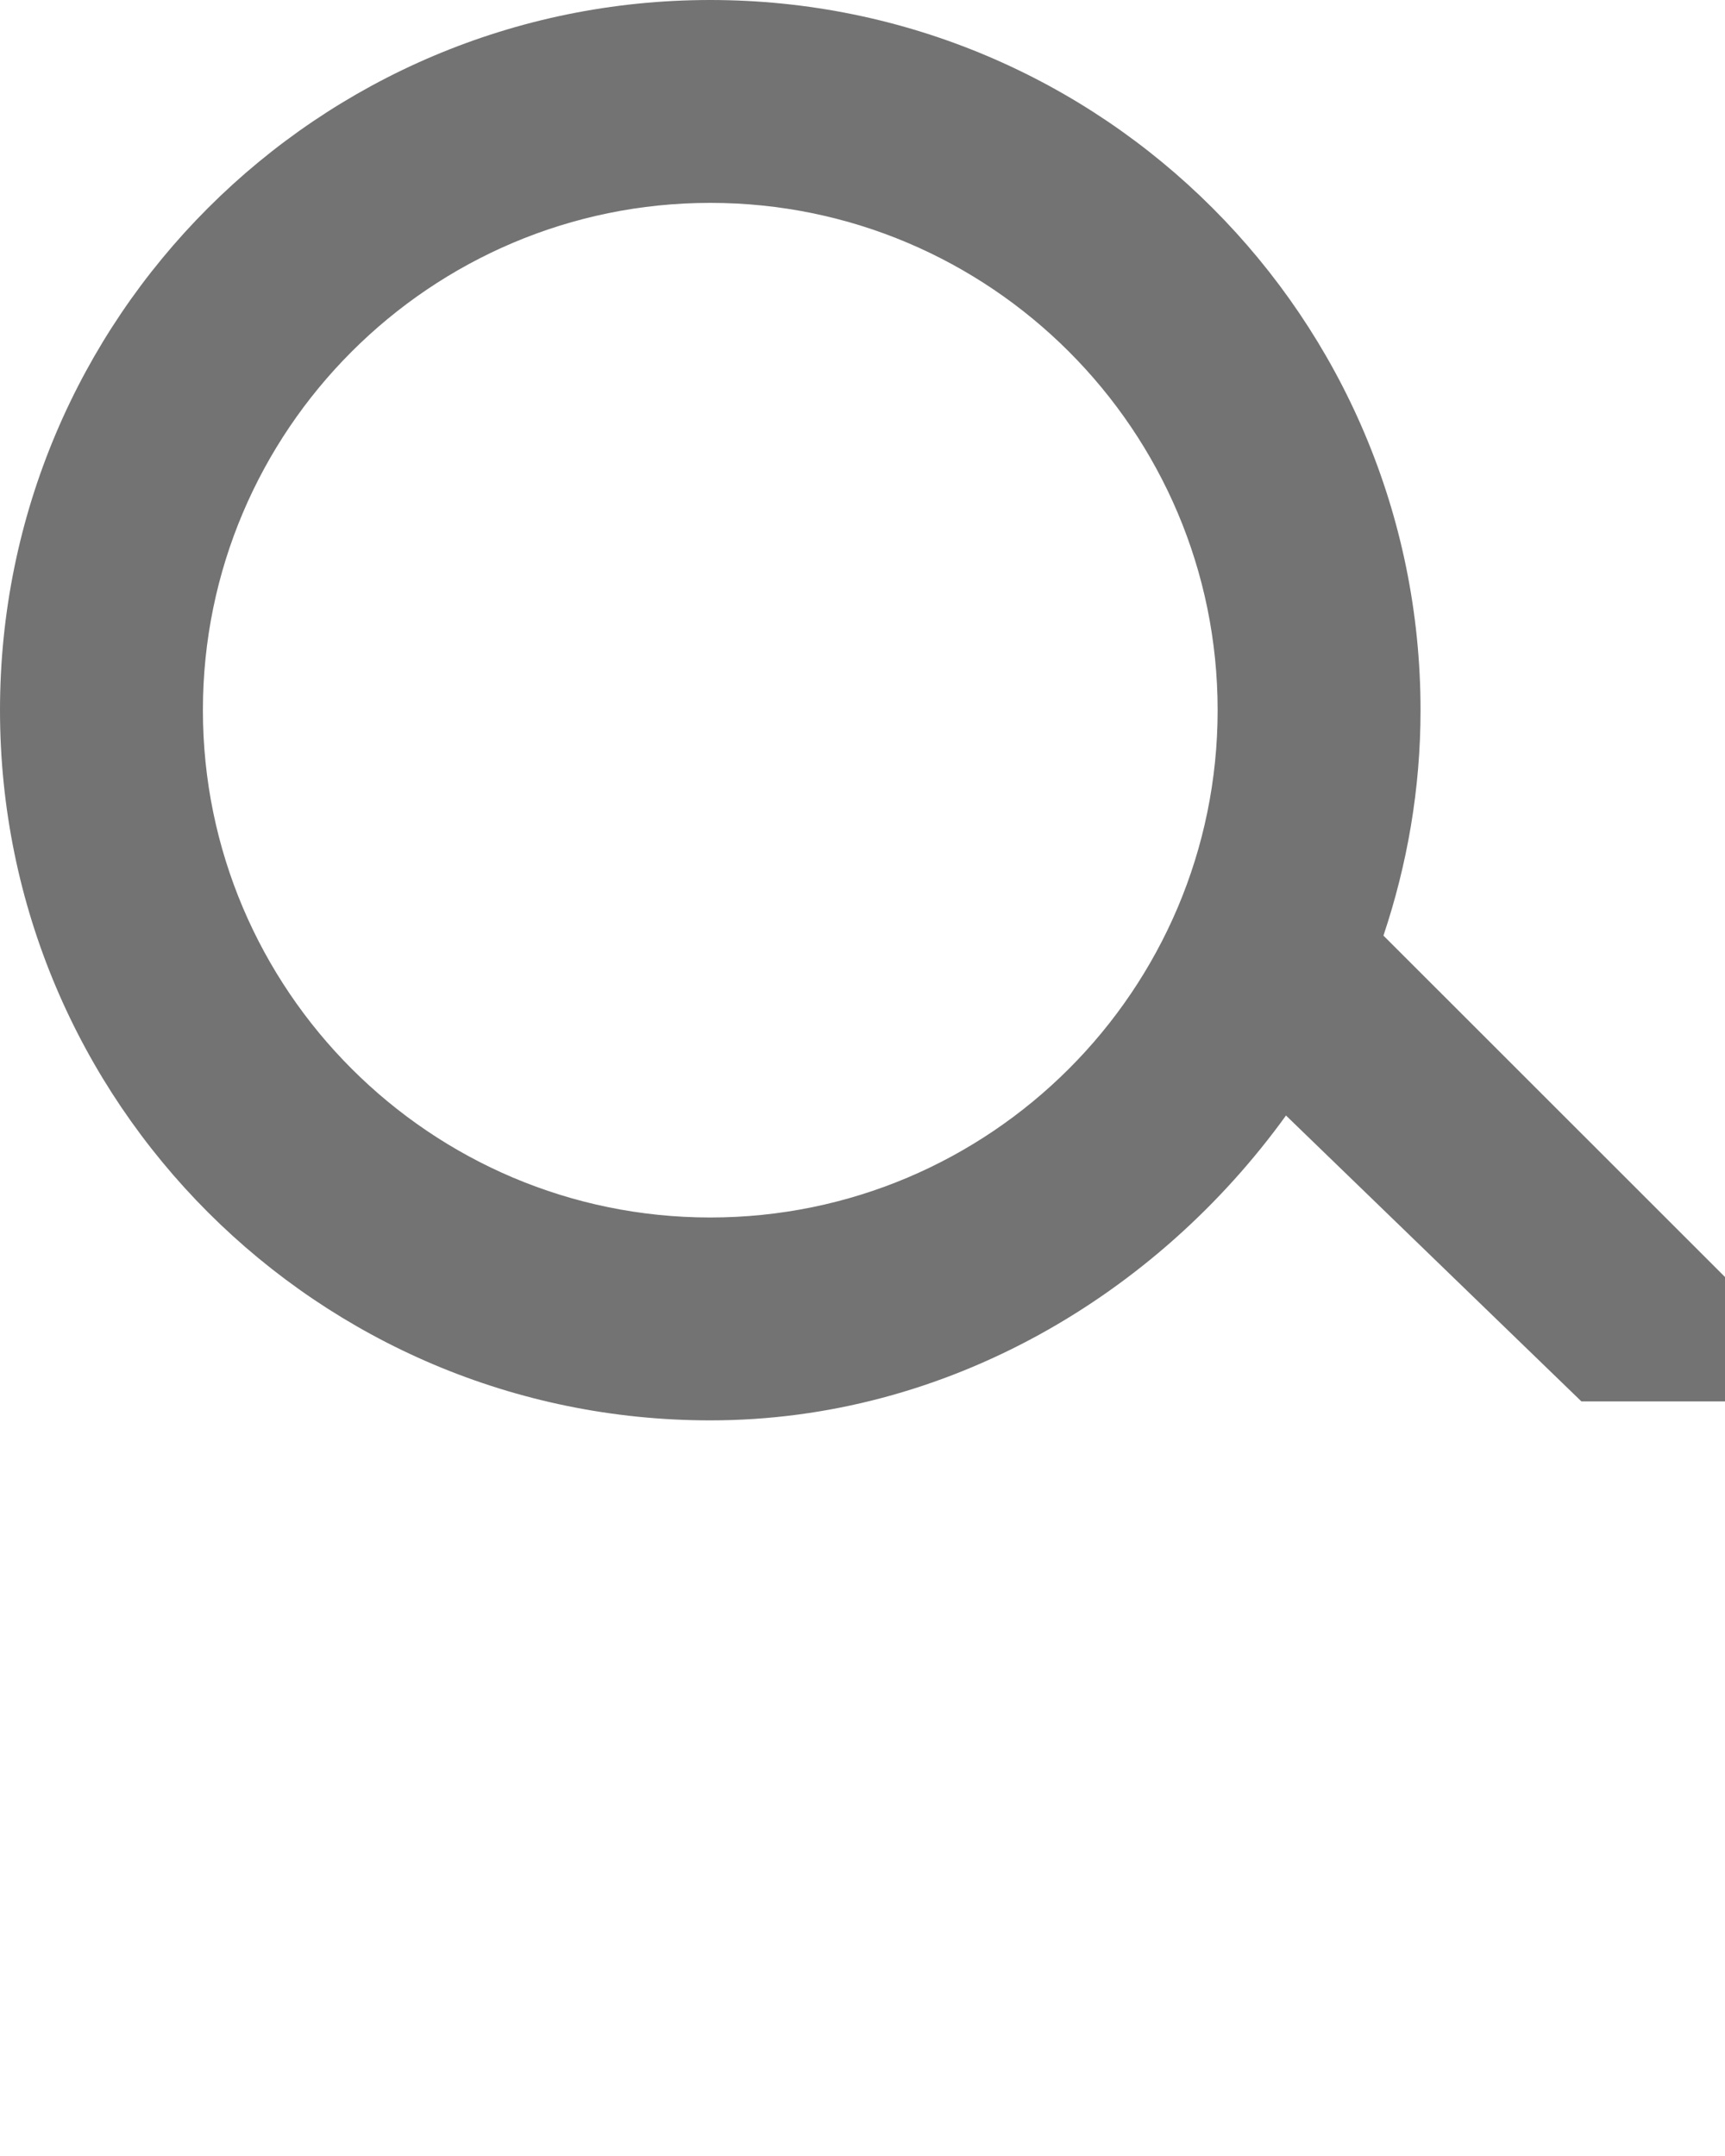 <?xml version="1.0" encoding="utf-8"?>
<!-- Generator: Adobe Illustrator 16.0.0, SVG Export Plug-In . SVG Version: 6.00 Build 0)  -->
<!DOCTYPE svg PUBLIC "-//W3C//DTD SVG 1.1//EN" "http://www.w3.org/Graphics/SVG/1.1/DTD/svg11.dtd">
<svg version="1.1" id="Ebene_1" xmlns="http://www.w3.org/2000/svg" xmlns:xlink="http://www.w3.org/1999/xlink" x="0px" y="0px"
	 width="16px" height="20px" viewBox="0 0 16 20" enable-background="new 0 0 16 20" xml:space="preserve">
<path fill="#737373" d="M16,13v-1.154l-3.168-3.167c0.22-0.657,0.344-1.358,0.344-2.09C13.176,2.949,10.227,0,6.588,0
	S0,2.949,0,6.588c0,3.639,2.95,6.588,6.588,6.588c2.2,0,4.145-1.171,5.34-2.828L14.668,13H16z M6.588,11.294
	c-2.595,0-4.706-2.11-4.706-4.706c0-2.595,2.111-4.706,4.706-4.706c2.596,0,4.706,2.111,4.706,4.706
	C11.294,9.184,9.184,11.294,6.588,11.294z"/>
</svg>
